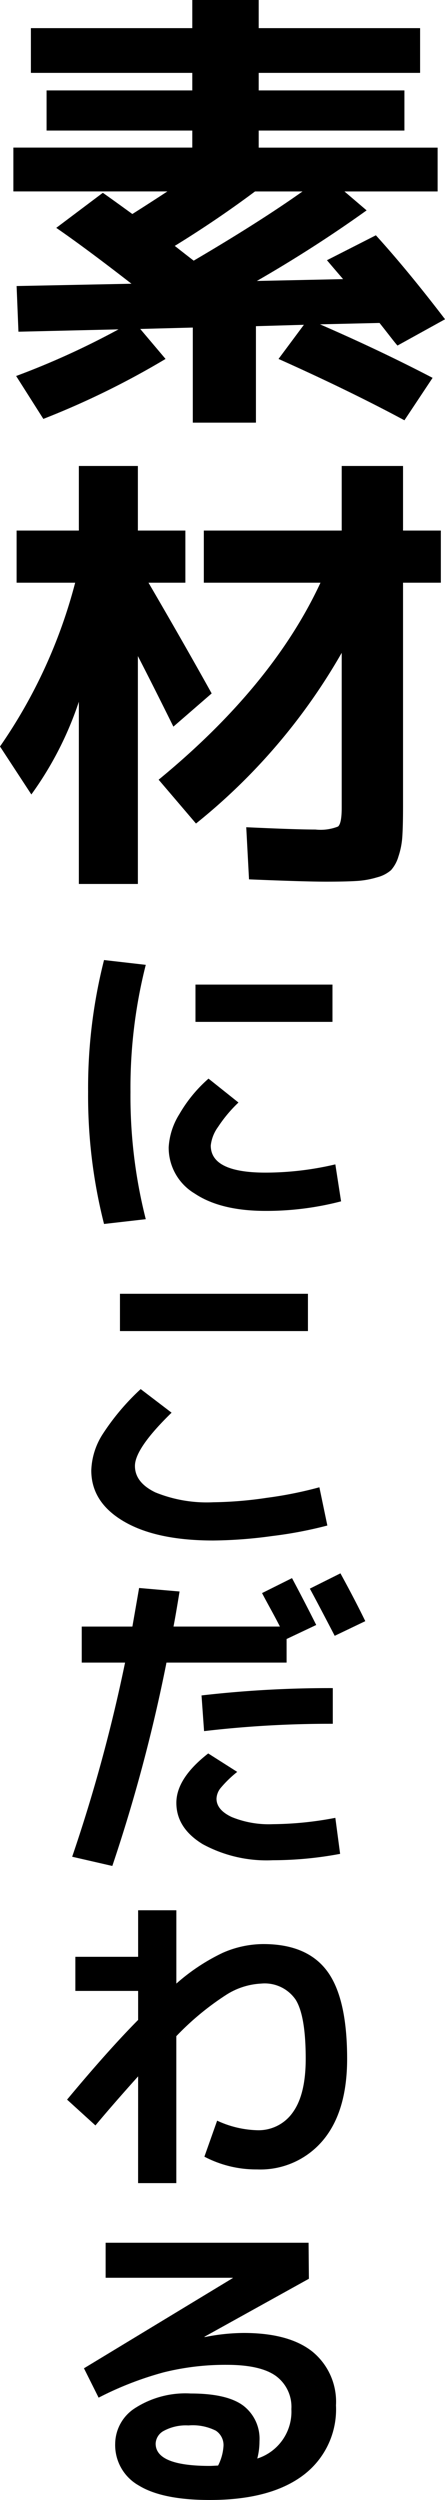 <svg xmlns="http://www.w3.org/2000/svg" width="53.075" height="298.025" viewBox="0 0 53.075 298.025">
  <g id="グループ_238" data-name="グループ 238" transform="translate(-251 -2424.101)">
    <path id="パス_7106" data-name="パス 7106" d="M23.705-14.19q7.865-4.62,12.98-8.25H31.02q-4.565,3.41-9.57,6.49Q22.99-14.74,23.705-14.19Zm15.9-.055,5.83-2.97q3.795,4.18,8.25,10.01L48.015-4.07q-.165-.165-.935-1.155t-1.21-1.54l-7.1.165Q45.98-3.465,52.2-.22L48.84,4.84Q42.3,1.32,33.825-2.475l3.025-4.07-5.72.165v11.5H23.6V-6.215l-6.27.165L20.35-2.475A98.186,98.186,0,0,1,5.775,4.675L2.53-.44A94.557,94.557,0,0,0,14.74-6L2.805-5.72l-.22-5.445,13.7-.275Q10.835-15.675,7.315-18.1l5.555-4.18q1.1.77,3.52,2.53,2.255-1.43,4.18-2.695H2.2v-5.225H23.54V-29.7H6.16v-4.785H23.54v-2.09H4.29V-41.91H23.54v-3.355h7.92v3.355H50.71v5.335H31.46v2.09H48.84V-29.7H31.46v2.035H52.8v5.225H41.69l2.64,2.255Q38.115-15.73,31.24-11.77l10.285-.22Q40.2-13.53,39.6-14.245ZM39.49,59.84q-2.585,0-9.185-.275l-.33-6.215q5.885.275,8.25.275a5.675,5.675,0,0,0,2.695-.357q.44-.358.44-2.228V32.56A71.555,71.555,0,0,1,23.98,52.91l-4.455-5.225Q33.11,36.52,38.83,24.2H24.915V17.985H41.36v-7.7h7.315v7.7h4.51V24.2h-4.51V50.875q0,2.255-.083,3.548a9.289,9.289,0,0,1-.467,2.42,4.25,4.25,0,0,1-.88,1.623,4.032,4.032,0,0,1-1.65.853,10.577,10.577,0,0,1-2.475.44Q41.8,59.84,39.49,59.84ZM2.585,17.985H10.01v-7.7h7.04v7.7h5.665V24.2h-4.4q4.235,7.26,7.535,13.2l-4.565,3.96q-2.255-4.565-4.235-8.415v27.17H10.01V38.39A40.716,40.716,0,0,1,4.345,49.445l-3.74-5.72A61.25,61.25,0,0,0,9.57,24.2H2.585Z" transform="translate(250.395 2469.365)"/>
    <path id="パス_7107" data-name="パス 7107" d="M16.986-22.04v-4.446h16.34v4.446Zm-5.928-6.8A59.65,59.65,0,0,0,9.234-13.68,59.65,59.65,0,0,0,11.058,1.482l-4.978.57A61.98,61.98,0,0,1,4.18-13.68a61.981,61.981,0,0,1,1.9-15.732ZM33.668-5.054l.684,4.408A35.242,35.242,0,0,1,25.346.494q-5.358,0-8.455-2.071a6.361,6.361,0,0,1-3.1-5.529,8.32,8.32,0,0,1,1.273-3.933,16.775,16.775,0,0,1,3.477-4.237l3.572,2.85a16.323,16.323,0,0,0-2.432,2.907A4.6,4.6,0,0,0,18.81-7.3q0,3.23,6.536,3.23A36.4,36.4,0,0,0,33.668-5.054ZM7.98,14.82V10.374H30.4V14.82ZM4.56,31.426a8.485,8.485,0,0,1,1.33-4.275,28.132,28.132,0,0,1,4.56-5.415l3.686,2.812q-4.37,4.256-4.37,6.346,0,1.976,2.432,3.154a16.261,16.261,0,0,0,6.916,1.178,46.555,46.555,0,0,0,6.4-.532,47.006,47.006,0,0,0,6.251-1.254l.95,4.56a49.266,49.266,0,0,1-6.593,1.254,54.17,54.17,0,0,1-7.011.532q-6.8,0-10.678-2.28T4.56,31.426ZM37.24,49.4l-3.648,1.748Q31.54,47.2,30.628,45.524L34.276,43.7Q36.024,46.892,37.24,49.4ZM17.708,58.254a133.769,133.769,0,0,1,15.656-.874v4.256a128.522,128.522,0,0,0-15.352.874Zm15.96,14.592.57,4.294a43.572,43.572,0,0,1-8.018.76,15.936,15.936,0,0,1-8.379-1.919q-3.135-1.919-3.135-4.921,0-2.926,3.8-5.89l3.458,2.2a13.72,13.72,0,0,0-1.976,1.919,2.16,2.16,0,0,0-.494,1.273q0,1.33,1.805,2.185a11.676,11.676,0,0,0,4.921.855A40.8,40.8,0,0,0,33.668,72.846ZM3.42,54.34V50.046H9.462q.532-3.04.8-4.6l4.826.418q-.456,2.812-.722,4.18H27.056q-.38-.76-1.159-2.185t-.969-1.805L28.5,44.27q1.558,2.926,2.888,5.586l-3.534,1.672V54.34H13.528a195,195,0,0,1-6.46,24.244l-4.788-1.1A191.574,191.574,0,0,0,8.588,54.34Zm6.726,49.324q-3,3.344-5.092,5.852l-3.382-3.078q4.9-5.89,8.474-9.5V93.48H2.66V89.414h7.486V83.866h4.56v8.74a23.608,23.608,0,0,1,5.529-3.667,12.1,12.1,0,0,1,4.845-1.045q5.206,0,7.6,3.211t2.394,10.469q0,6.308-2.907,9.747a9.743,9.743,0,0,1-7.847,3.439,13.258,13.258,0,0,1-6.27-1.52l1.52-4.294a12.068,12.068,0,0,0,4.75,1.14,4.98,4.98,0,0,0,4.275-2.128q1.539-2.128,1.539-6.384,0-5.13-1.2-7.049a4.471,4.471,0,0,0-4.123-1.919,8.517,8.517,0,0,0-4.2,1.368,32.888,32.888,0,0,0-5.909,4.9v17.518h-4.56Zm14.212,45.562a5.859,5.859,0,0,0,4.066-5.89,4.559,4.559,0,0,0-1.843-3.952q-1.843-1.33-5.871-1.33a30.392,30.392,0,0,0-7.505.893,39.308,39.308,0,0,0-7.771,3.021l-1.748-3.5,17.746-10.754v-.038H6.27V123.5H30.476l.038,4.294L18.05,134.71l.038.038a24.106,24.106,0,0,1,4.636-.494q5.434,0,8.227,2.242a7.714,7.714,0,0,1,2.793,6.384,9.824,9.824,0,0,1-3.914,8.341q-3.914,2.945-11.134,2.945-5.662,0-8.474-1.729a5.529,5.529,0,0,1-2.812-5A5.1,5.1,0,0,1,9.8,143.2a11.111,11.111,0,0,1,6.612-1.729q4.332,0,6.27,1.444a4.974,4.974,0,0,1,1.938,4.256A8.148,8.148,0,0,1,24.358,149.226Zm-4.674.836a5.911,5.911,0,0,0,.646-2.356,2.057,2.057,0,0,0-.912-1.8,6.118,6.118,0,0,0-3.268-.627,5.537,5.537,0,0,0-2.907.627,1.808,1.808,0,0,0-1.007,1.539q0,2.66,6.46,2.66.152,0,.494-.019T19.684,150.062Z" transform="translate(257.328 2567.96)"/>
  </g>
</svg>
